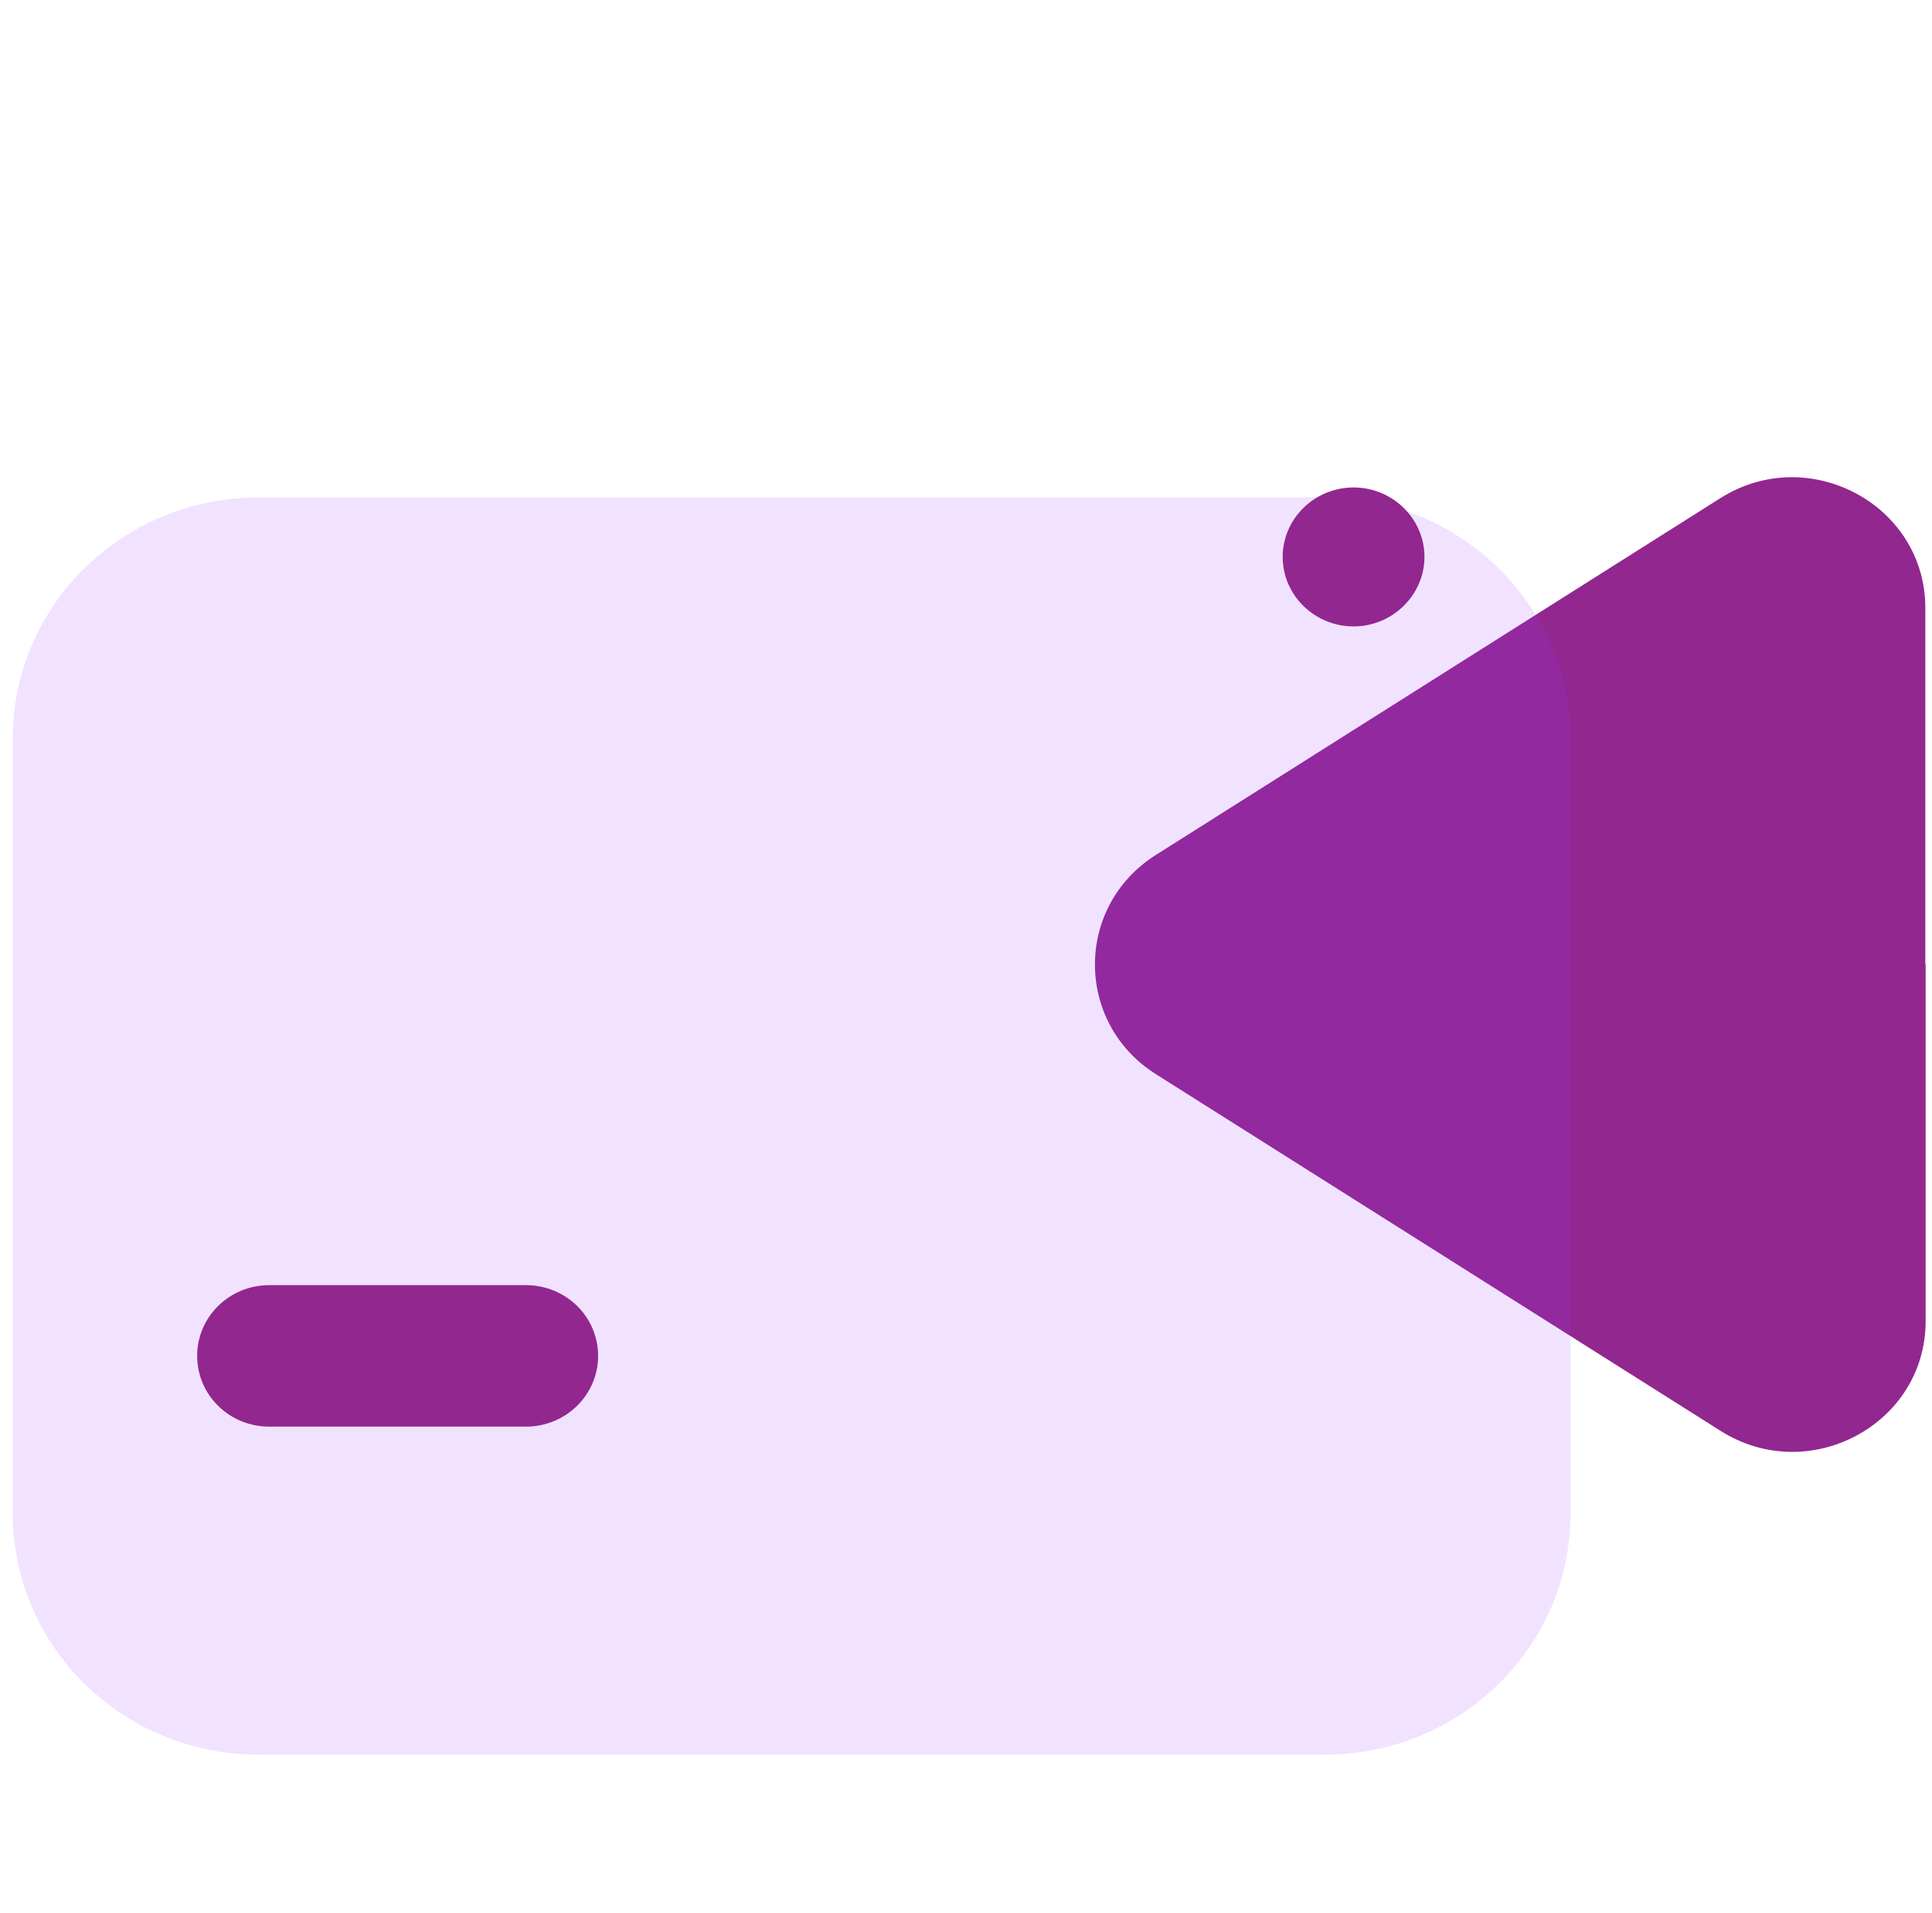 <svg width="101" height="100" viewBox="0 0 101 100" fill="none" xmlns="http://www.w3.org/2000/svg">
<path d="M100.668 50.415V69.055C100.668 74.453 94.565 77.718 89.941 74.786L60.428 56.146C56.178 53.464 56.178 47.367 60.428 44.685L89.924 26.045C94.548 23.113 100.651 26.378 100.651 31.775V50.415H100.668Z" fill="#92278F"/>
<g filter="url(#filter0_biii_5309_12185)">
<path d="M69.231 17H13.52C6.414 17 0.668 22.63 0.668 29.593V70.122C0.668 77.068 6.414 82.715 13.52 82.715H69.248C76.338 82.715 82.101 77.085 82.101 70.122V29.593C82.084 22.63 76.338 17 69.231 17Z" fill="#9B36FF" fill-opacity="0.14"/>
</g>
<path d="M70.761 32.742C68.721 32.742 67.055 31.109 67.055 29.11C67.055 27.111 68.721 25.479 70.761 25.479C72.801 25.479 74.467 27.111 74.467 29.11C74.467 31.092 72.801 32.742 70.761 32.742Z" fill="#92278F"/>
<path d="M27.494 74.569H14.081C11.99 74.569 10.307 72.92 10.307 70.871C10.307 68.823 11.99 67.173 14.081 67.173H27.494C29.585 67.173 31.268 68.823 31.268 70.871C31.268 72.904 29.585 74.569 27.494 74.569Z" fill="#92278F"/>
<defs>
<filter id="filter0_biii_5309_12185" x="-35.332" y="-19" width="153.434" height="137.715" filterUnits="userSpaceOnUse" color-interpolation-filters="sRGB">
<feFlood flood-opacity="0" result="BackgroundImageFix"/>
<feGaussianBlur in="BackgroundImageFix" stdDeviation="18"/>
<feComposite in2="SourceAlpha" operator="in" result="effect1_backgroundBlur_5309_12185"/>
<feBlend mode="normal" in="SourceGraphic" in2="effect1_backgroundBlur_5309_12185" result="shape"/>
<feColorMatrix in="SourceAlpha" type="matrix" values="0 0 0 0 0 0 0 0 0 0 0 0 0 0 0 0 0 0 127 0" result="hardAlpha"/>
<feOffset dy="4"/>
<feGaussianBlur stdDeviation="18"/>
<feComposite in2="hardAlpha" operator="arithmetic" k2="-1" k3="1"/>
<feColorMatrix type="matrix" values="0 0 0 0 1 0 0 0 0 1 0 0 0 0 1 0 0 0 0.36 0"/>
<feBlend mode="normal" in2="shape" result="effect2_innerShadow_5309_12185"/>
<feColorMatrix in="SourceAlpha" type="matrix" values="0 0 0 0 0 0 0 0 0 0 0 0 0 0 0 0 0 0 127 0" result="hardAlpha"/>
<feOffset dy="4"/>
<feGaussianBlur stdDeviation="2"/>
<feComposite in2="hardAlpha" operator="arithmetic" k2="-1" k3="1"/>
<feColorMatrix type="matrix" values="0 0 0 0 1 0 0 0 0 1 0 0 0 0 1 0 0 0 0.15 0"/>
<feBlend mode="normal" in2="effect2_innerShadow_5309_12185" result="effect3_innerShadow_5309_12185"/>
<feColorMatrix in="SourceAlpha" type="matrix" values="0 0 0 0 0 0 0 0 0 0 0 0 0 0 0 0 0 0 127 0" result="hardAlpha"/>
<feOffset dy="1"/>
<feGaussianBlur stdDeviation="0.5"/>
<feComposite in2="hardAlpha" operator="arithmetic" k2="-1" k3="1"/>
<feColorMatrix type="matrix" values="0 0 0 0 1 0 0 0 0 1 0 0 0 0 1 0 0 0 0.05 0"/>
<feBlend mode="normal" in2="effect3_innerShadow_5309_12185" result="effect4_innerShadow_5309_12185"/>
</filter>
</defs>
</svg>
